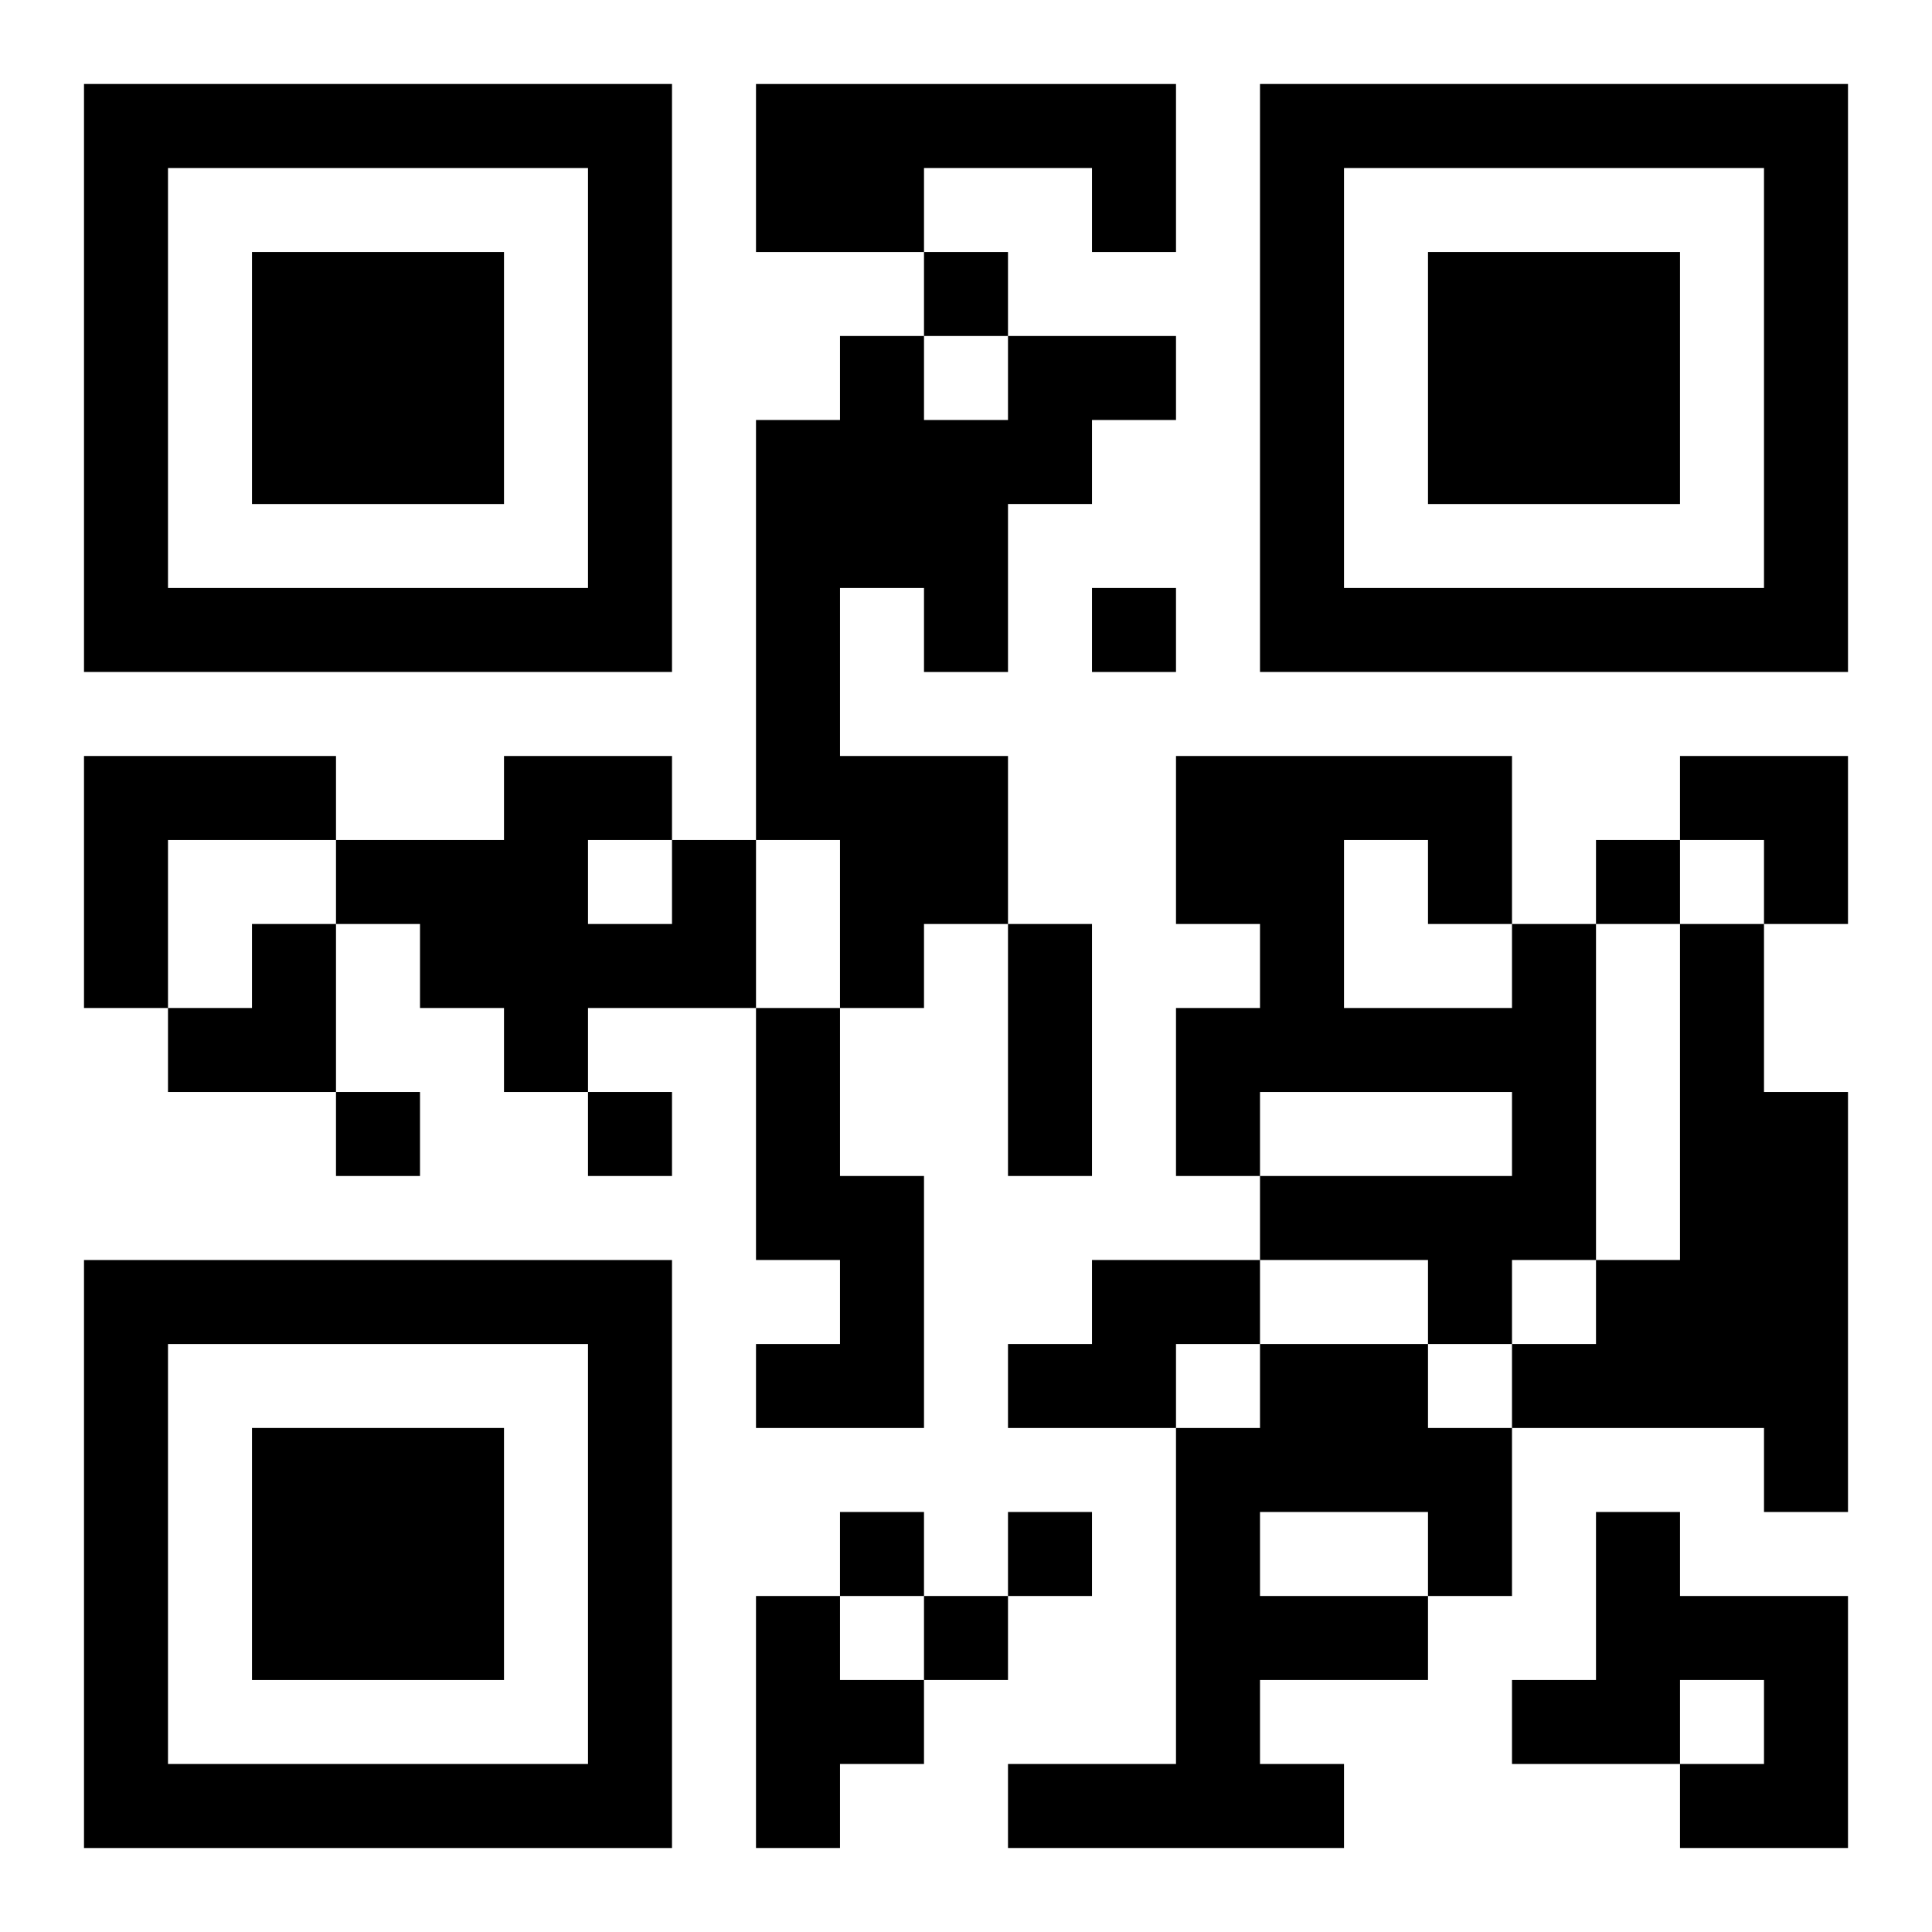 <?xml version="1.0" encoding="UTF-8"?>
<svg width="250" height="250" baseProfile="full" version="1.1" viewBox="-1 -1 23 23" xmlns="http://www.w3.org/2000/svg" xmlns:xlink="http://www.w3.org/1999/xlink"><symbol id="a"><path d="m0 7v7h7v-7h-7zm1 1h5v5h-5v-5zm1 1v3h3v-3h-3z"/></symbol><use y="-7" xlink:href="#a"/><use y="7" xlink:href="#a"/><use x="14" y="-7" xlink:href="#a"/><path d="m8 0h5v2h-1v-1h-2v1h-2v-2m3 3h2v1h-1v1h-1v2h-1v-1h-1v2h2v2h-1v1h-1v-2h-1v-5h1v-1h1v1h1v-1m-11 5h3v1h-2v2h-1v-3m7 1h1v2h-2v1h-1v-1h-1v-1h-1v-1h2v-1h2v1m-1 0v1h1v-1h-1m11 1h1v4h-1v1h-1v-1h-2v-1h3v-1h-3v1h-1v-2h1v-1h-1v-2h4v2m-2-1v2h2v-1h-1v-1h-1m4 1h1v2h1v5h-1v-1h-3v-1h1v-1h1v-4m-11 1h1v2h1v3h-2v-1h1v-1h-1v-3m4 3h2v1h-1v1h-2v-1h1v-1m2 1h2v1h1v2h-1v1h-2v1h1v1h-4v-1h2v-4h1v-1m0 2v1h2v-1h-2m4 0h1v1h2v3h-2v-1h1v-1h-1v1h-2v-1h1v-2m-10 1h1v1h1v1h-1v1h-1v-3m2-16v1h1v-1h-1m2 4v1h1v-1h-1m6 3v1h1v-1h-1m-15 3v1h1v-1h-1m3 0v1h1v-1h-1m3 5v1h1v-1h-1m2 0v1h1v-1h-1m-1 1v1h1v-1h-1m1-8h1v3h-1v-3m8-2h2v2h-1v-1h-1zm-18 2m1 0h1v2h-2v-1h1z"/></svg>
